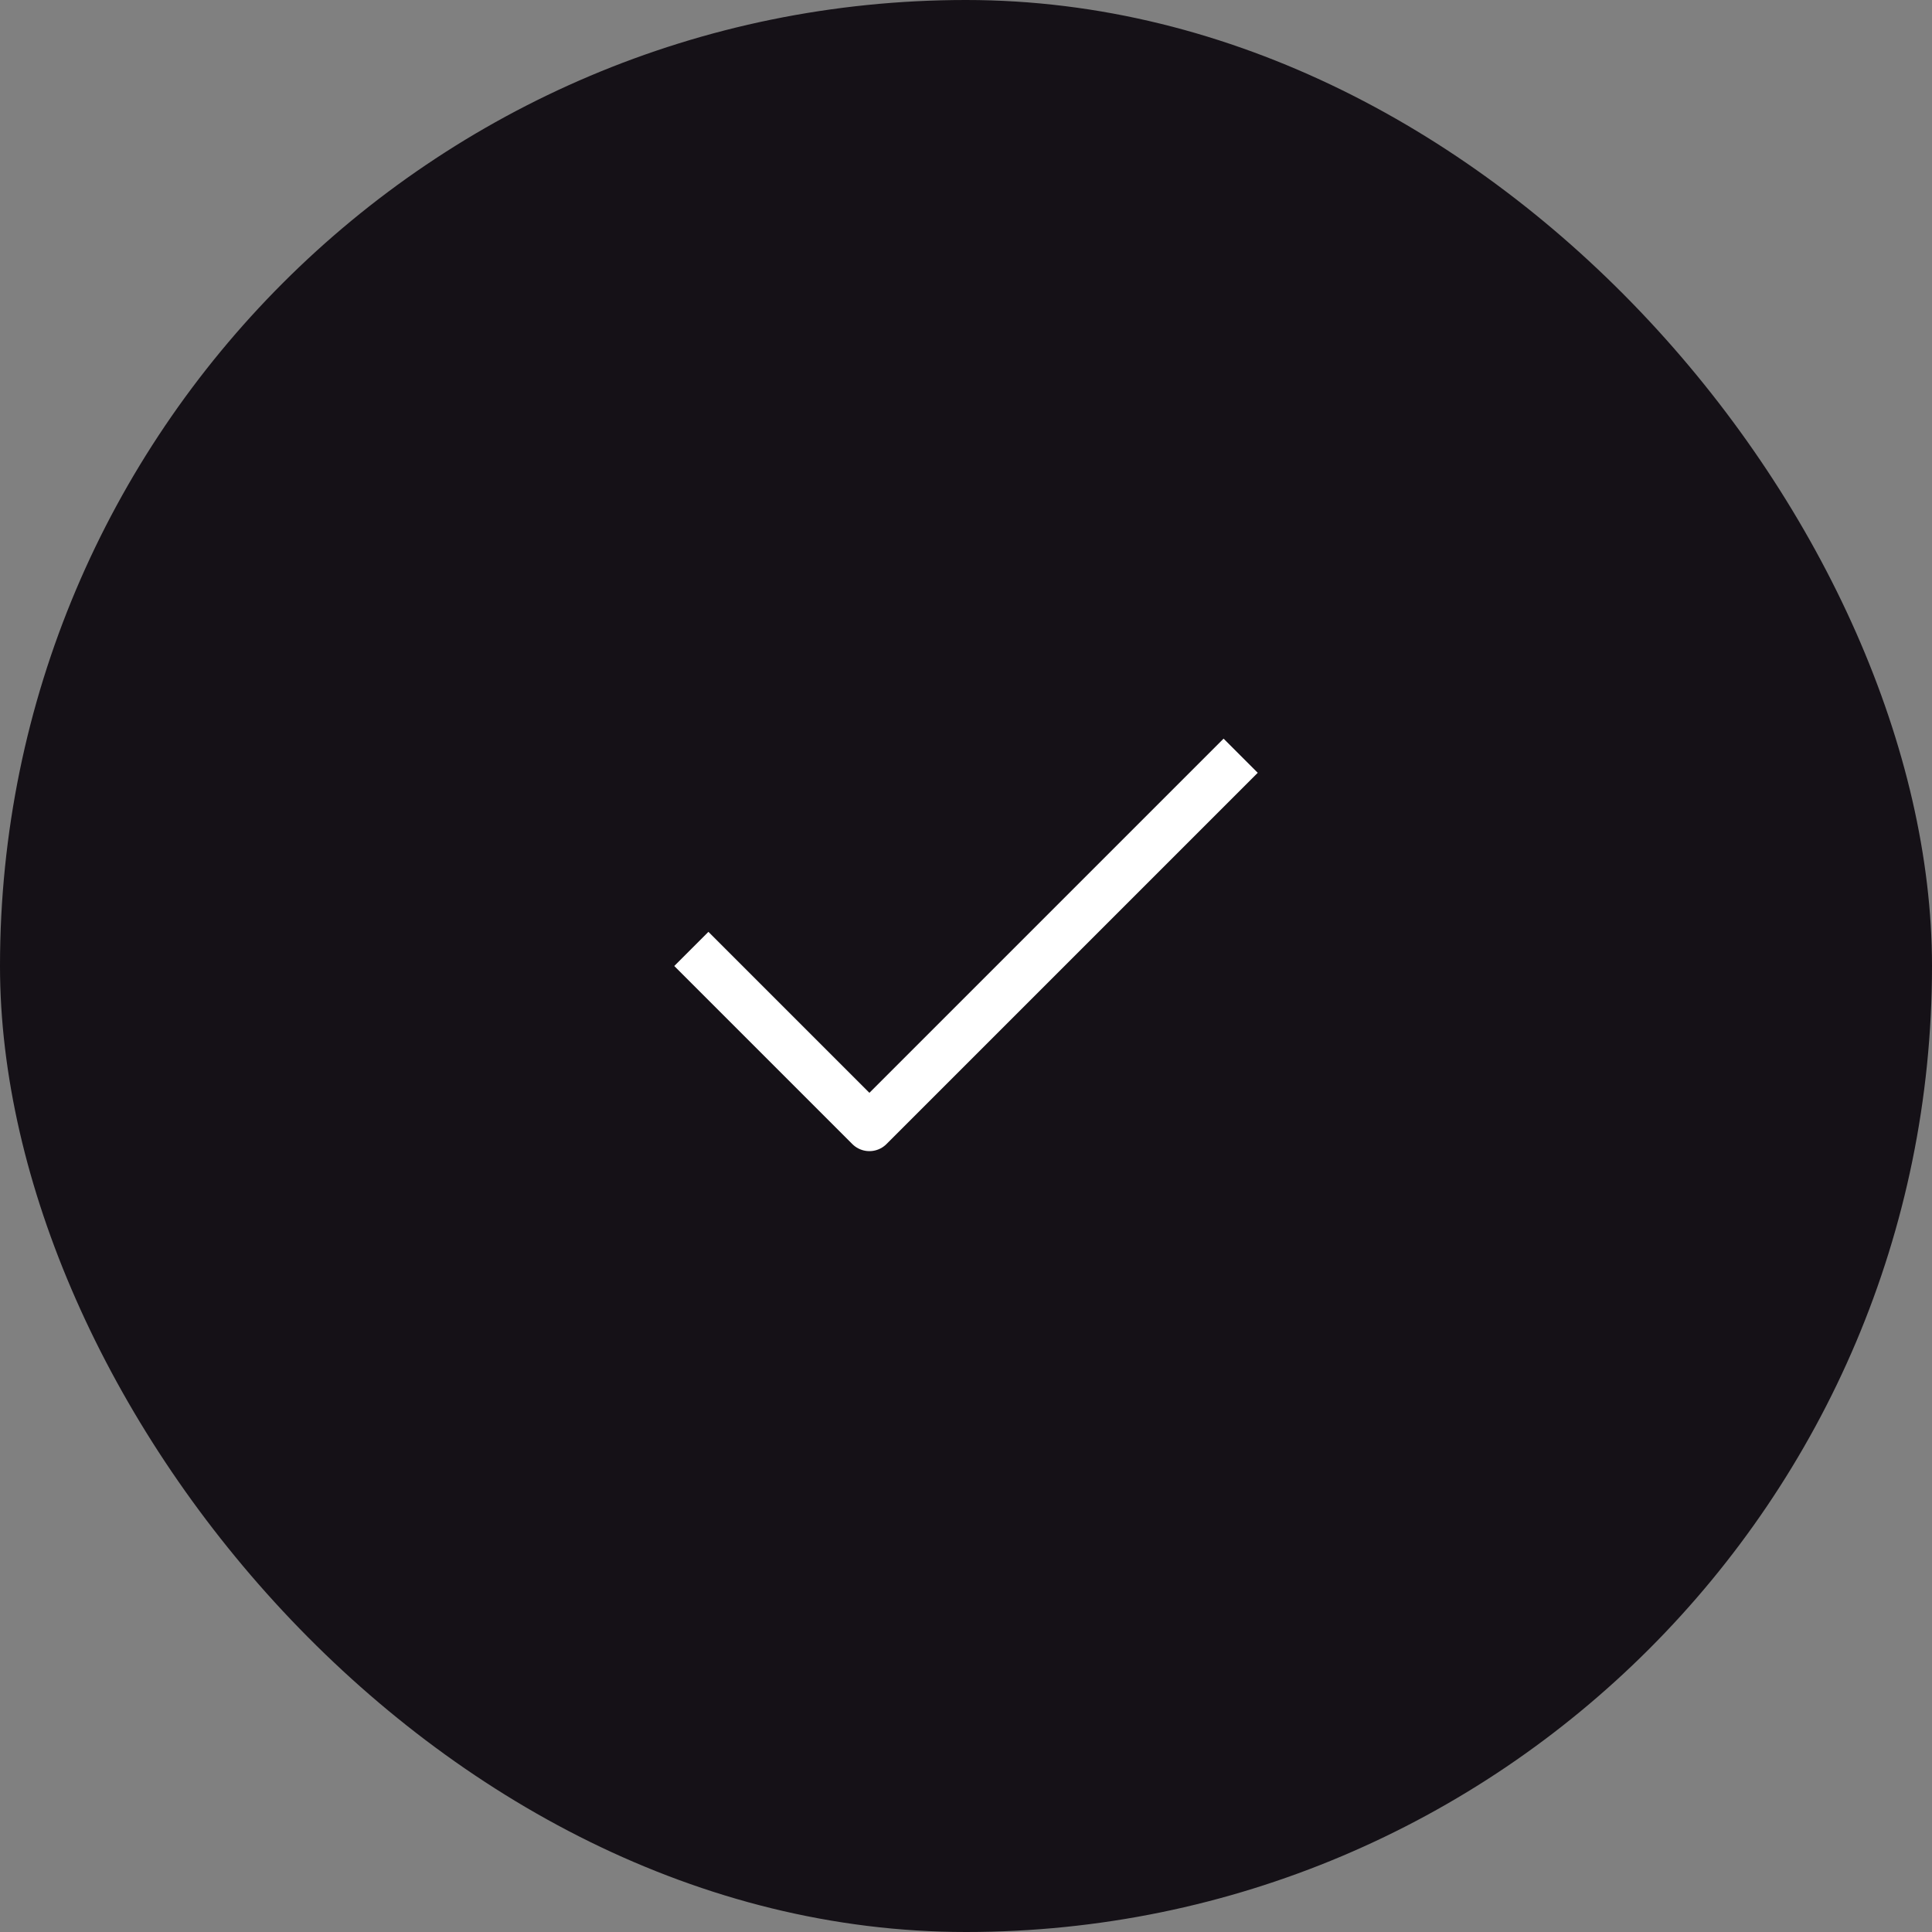 <svg width="40" height="40" viewBox="0 0 40 40" fill="none" xmlns="http://www.w3.org/2000/svg">
<rect x="0" y="0" width="40" height="40" fill="#808080" stroke="none"/>
<rect width="40" height="40" rx="20" fill="#151117"/>
<path d="M25.333 16L18 23.333L14.667 20" stroke="white" stroke-linecap="square" stroke-linejoin="round"/>
</svg>
